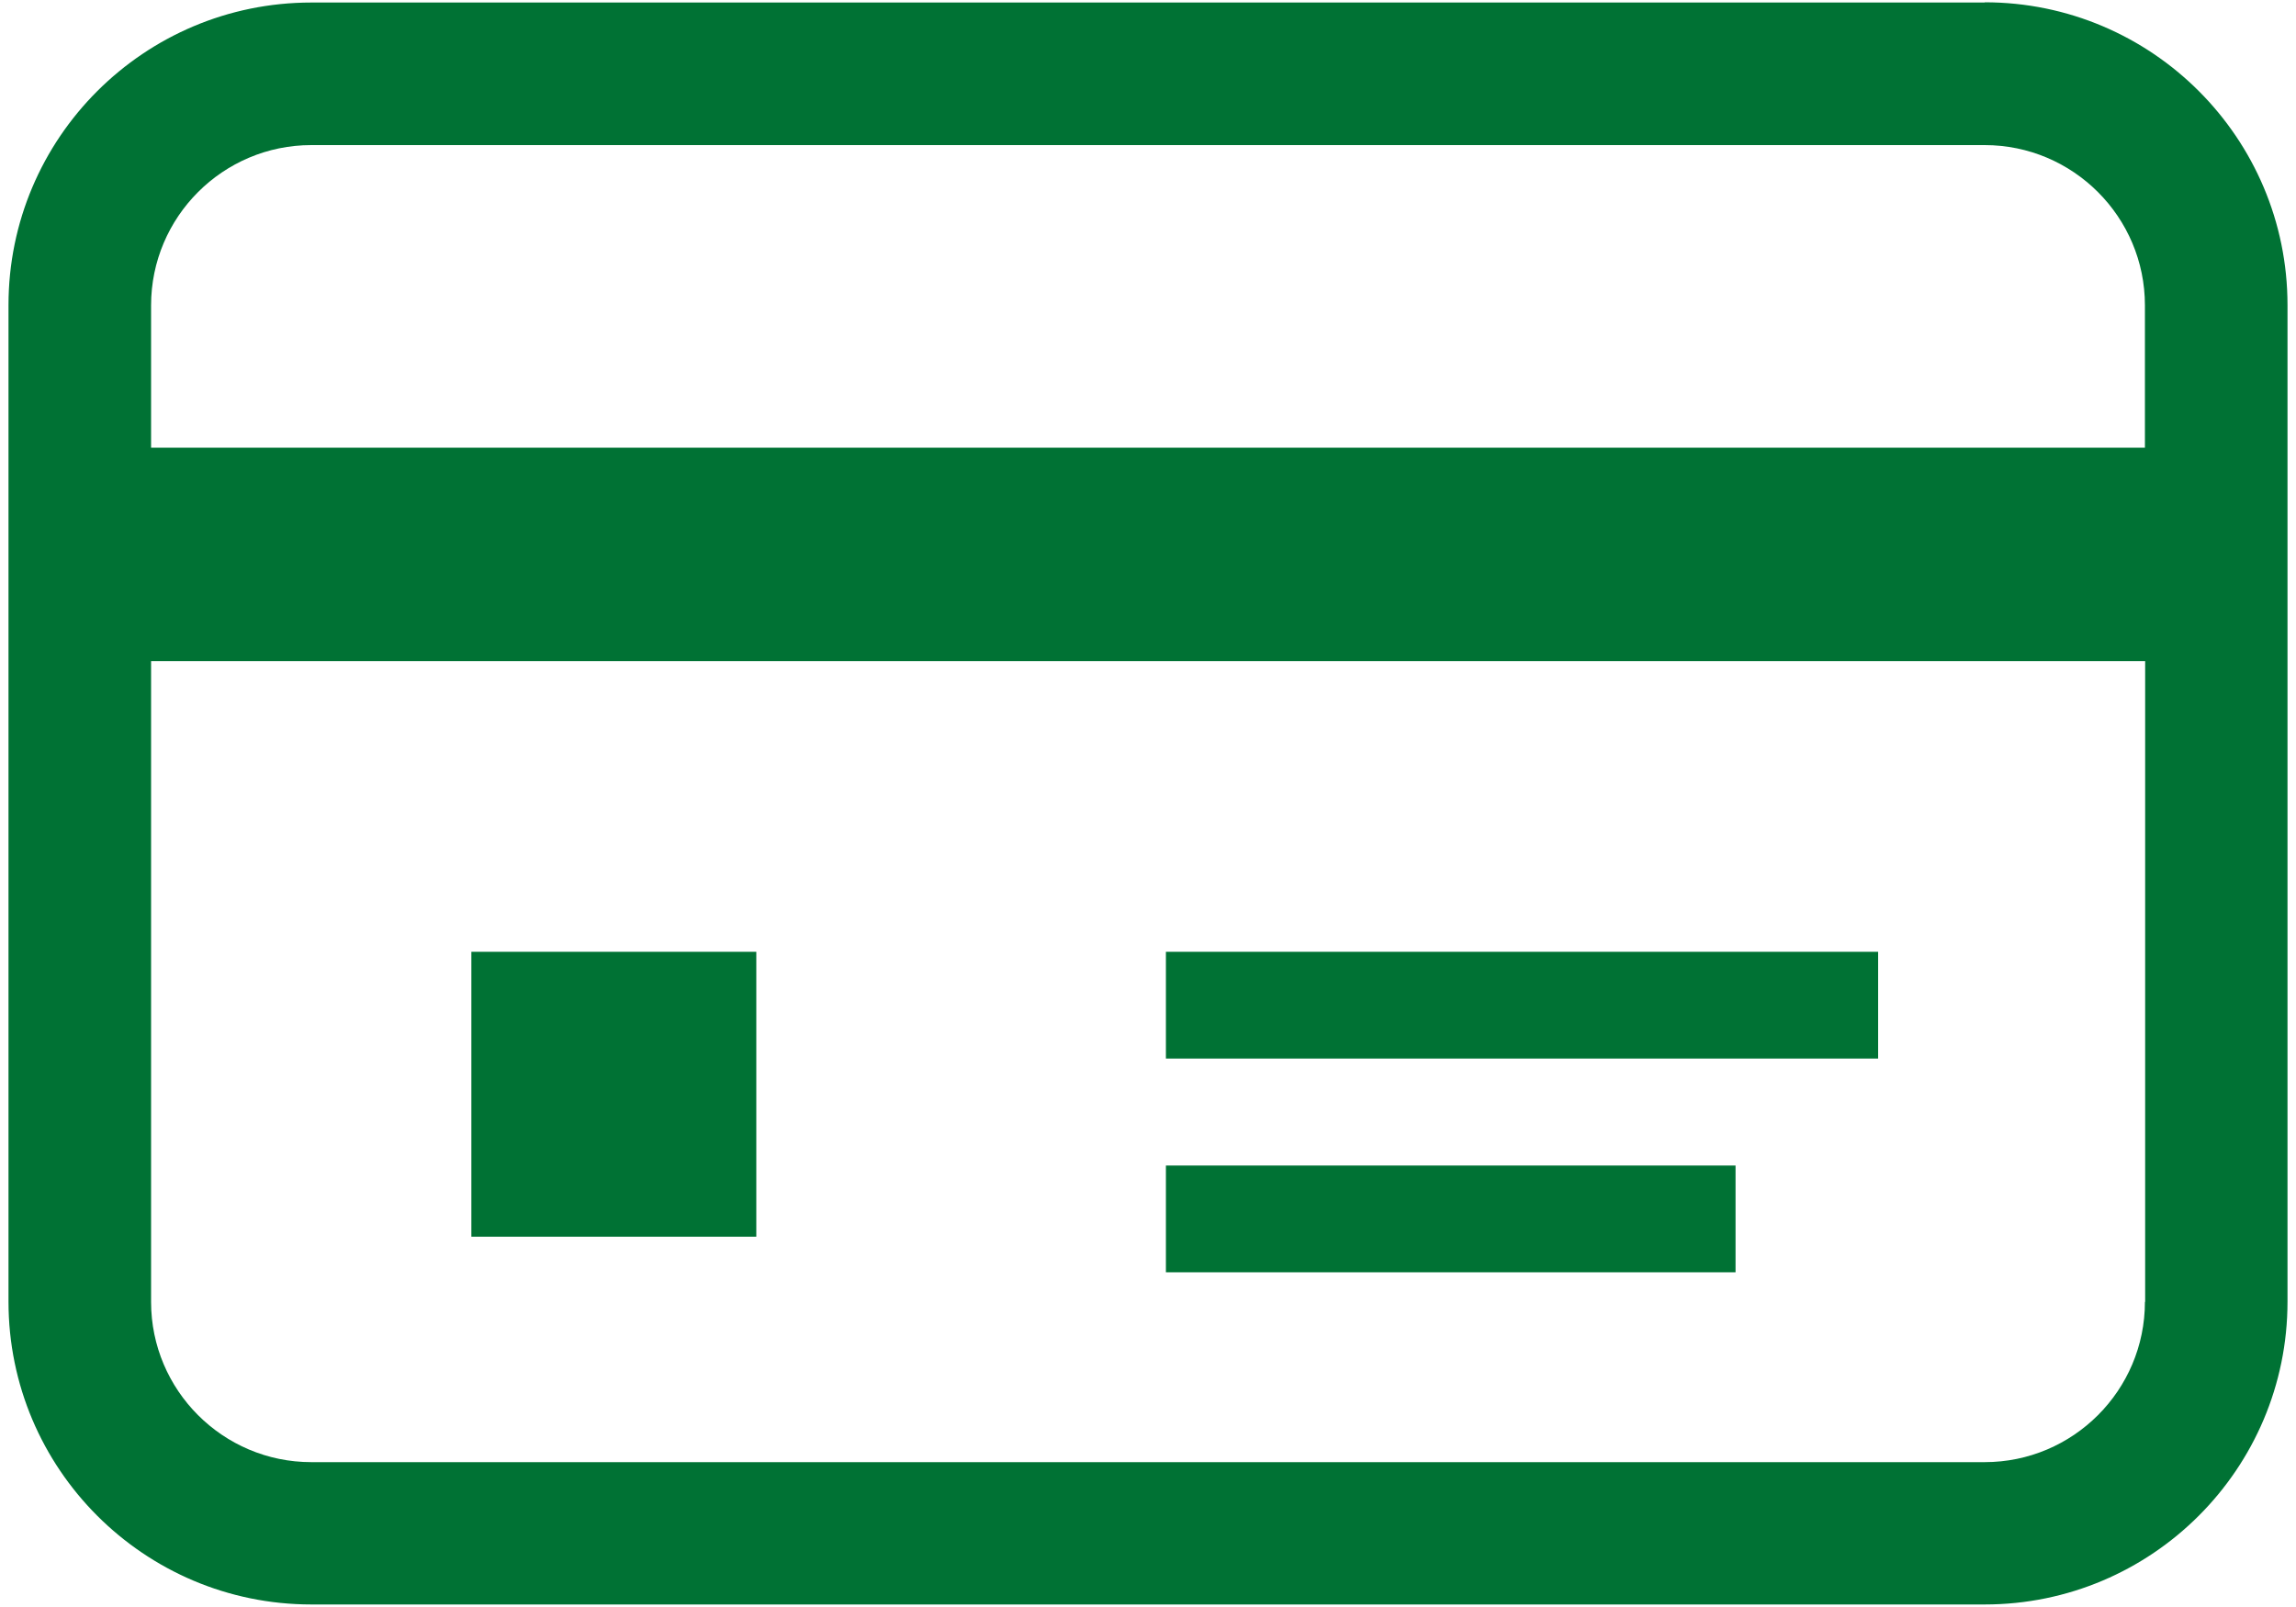 <?xml version="1.0" encoding="UTF-8"?>
<svg id="_レイヤー_3" data-name="レイヤー 3" xmlns="http://www.w3.org/2000/svg" viewBox="0 0 100 70">
  <defs>
    <style>
      .cls-1 {
        fill: #007234;
      }
    </style>
  </defs>
  <path class="cls-1" d="m86.44.11H13.56C6.28.11.37,6.01.37,13.29v43.41c0,7.28,5.91,13.19,13.19,13.19h72.88c7.28,0,13.19-5.91,13.19-13.19V13.29c0-7.28-5.91-13.19-13.19-13.19Zm6.98,56.6c0,3.85-3.13,6.98-6.98,6.98H13.56c-3.85,0-6.98-3.13-6.98-6.98v-27.91h86.85v27.91Zm0-37.21H6.58v-6.2c0-3.85,3.13-6.98,6.98-6.98h72.88c3.85,0,6.98,3.13,6.98,6.98v6.2Z"/>
  <rect class="cls-1" x="20.53" y="41.46" width="12.41" height="12.41"/>
  <rect class="cls-1" x="50.78" y="41.46" width="31.02" height="4.65"/>
  <rect class="cls-1" x="50.78" y="50.77" width="24.81" height="4.65"/>
</svg>